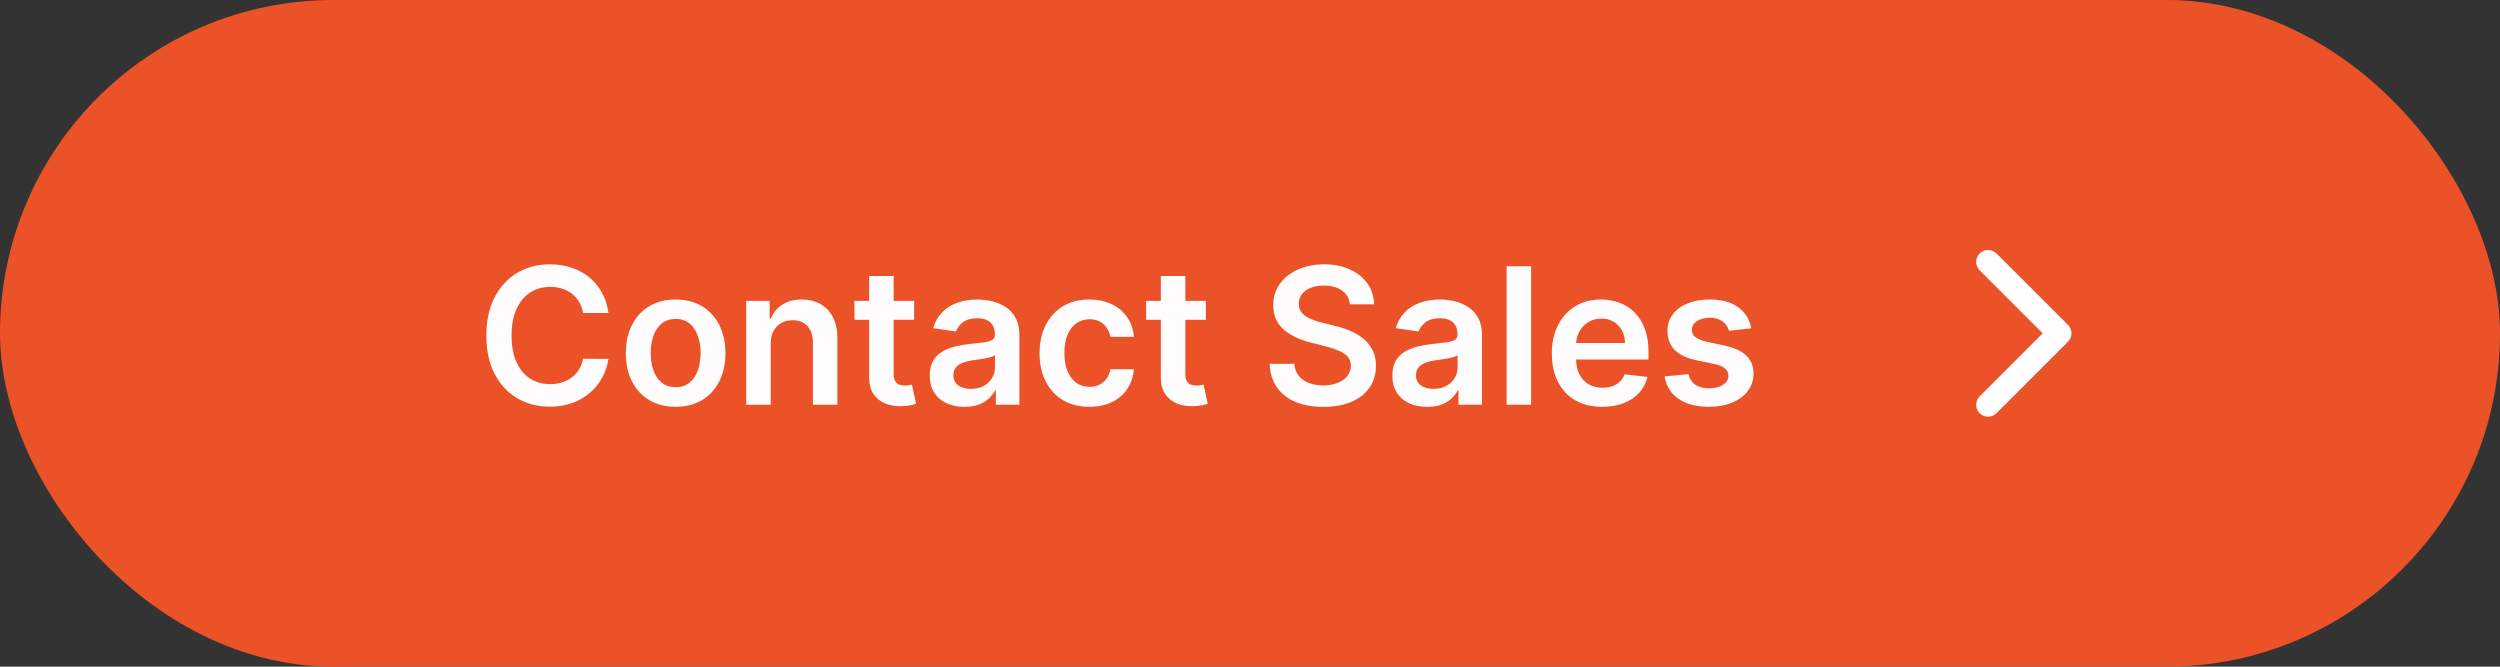 <svg width="210" height="56" viewBox="0 0 210 56" fill="none" xmlns="http://www.w3.org/2000/svg">
<rect x="0" y="0" width="210" height="56" fill="#333333" stroke="none"/>
<rect x="0.5" y="0.5" width="209" height="55" rx="27.5" fill="#EC5228"/>
<rect x="0.5" y="0.5" width="209" height="55" rx="27.5" stroke="#EC5228"/>
<path d="M51.108 26.29H48.983C48.922 25.941 48.811 25.633 48.648 25.364C48.485 25.091 48.282 24.86 48.04 24.671C47.797 24.481 47.521 24.339 47.21 24.244C46.903 24.146 46.572 24.097 46.216 24.097C45.583 24.097 45.023 24.256 44.534 24.574C44.045 24.888 43.663 25.35 43.386 25.96C43.11 26.566 42.972 27.307 42.972 28.182C42.972 29.072 43.11 29.822 43.386 30.432C43.667 31.038 44.049 31.496 44.534 31.807C45.023 32.114 45.581 32.267 46.21 32.267C46.559 32.267 46.885 32.222 47.188 32.131C47.494 32.036 47.769 31.898 48.011 31.716C48.258 31.534 48.464 31.311 48.631 31.046C48.801 30.78 48.919 30.477 48.983 30.136L51.108 30.148C51.028 30.701 50.856 31.22 50.591 31.704C50.33 32.189 49.987 32.617 49.562 32.989C49.138 33.356 48.642 33.644 48.074 33.852C47.506 34.057 46.875 34.159 46.182 34.159C45.159 34.159 44.246 33.922 43.443 33.449C42.64 32.975 42.008 32.292 41.545 31.398C41.083 30.504 40.852 29.432 40.852 28.182C40.852 26.928 41.085 25.856 41.551 24.966C42.017 24.072 42.651 23.388 43.455 22.915C44.258 22.441 45.167 22.204 46.182 22.204C46.83 22.204 47.432 22.296 47.989 22.477C48.545 22.659 49.042 22.926 49.477 23.278C49.913 23.627 50.271 24.055 50.551 24.562C50.835 25.066 51.021 25.642 51.108 26.29ZM56.754 34.17C55.902 34.17 55.163 33.983 54.538 33.608C53.913 33.233 53.428 32.708 53.084 32.034C52.743 31.36 52.572 30.572 52.572 29.671C52.572 28.769 52.743 27.979 53.084 27.301C53.428 26.623 53.913 26.097 54.538 25.722C55.163 25.347 55.902 25.159 56.754 25.159C57.606 25.159 58.345 25.347 58.97 25.722C59.595 26.097 60.078 26.623 60.419 27.301C60.764 27.979 60.936 28.769 60.936 29.671C60.936 30.572 60.764 31.36 60.419 32.034C60.078 32.708 59.595 33.233 58.97 33.608C58.345 33.983 57.606 34.17 56.754 34.17ZM56.766 32.523C57.228 32.523 57.614 32.396 57.925 32.142C58.235 31.884 58.466 31.54 58.618 31.108C58.773 30.676 58.851 30.195 58.851 29.665C58.851 29.131 58.773 28.648 58.618 28.216C58.466 27.78 58.235 27.434 57.925 27.176C57.614 26.919 57.228 26.79 56.766 26.79C56.292 26.79 55.898 26.919 55.584 27.176C55.273 27.434 55.04 27.78 54.885 28.216C54.733 28.648 54.658 29.131 54.658 29.665C54.658 30.195 54.733 30.676 54.885 31.108C55.04 31.54 55.273 31.884 55.584 32.142C55.898 32.396 56.292 32.523 56.766 32.523ZM64.739 28.886V34H62.682V25.273H64.648V26.756H64.75C64.951 26.267 65.271 25.879 65.71 25.591C66.153 25.303 66.701 25.159 67.352 25.159C67.954 25.159 68.479 25.288 68.926 25.546C69.377 25.803 69.725 26.176 69.972 26.665C70.222 27.153 70.345 27.746 70.341 28.443V34H68.284V28.761C68.284 28.178 68.133 27.722 67.829 27.392C67.53 27.062 67.115 26.898 66.585 26.898C66.225 26.898 65.905 26.977 65.625 27.136C65.349 27.292 65.131 27.517 64.972 27.812C64.816 28.108 64.739 28.466 64.739 28.886ZM76.79 25.273V26.864H71.773V25.273H76.79ZM73.011 23.182H75.068V31.375C75.068 31.651 75.11 31.864 75.193 32.011C75.28 32.155 75.394 32.254 75.534 32.307C75.674 32.36 75.829 32.386 76 32.386C76.129 32.386 76.246 32.377 76.352 32.358C76.462 32.339 76.546 32.322 76.602 32.307L76.949 33.915C76.839 33.953 76.682 33.994 76.477 34.04C76.276 34.085 76.03 34.112 75.739 34.119C75.224 34.135 74.76 34.057 74.347 33.886C73.934 33.712 73.606 33.443 73.364 33.08C73.125 32.716 73.008 32.261 73.011 31.716V23.182ZM81.021 34.176C80.468 34.176 79.97 34.078 79.527 33.881C79.088 33.68 78.739 33.385 78.481 32.994C78.228 32.604 78.101 32.123 78.101 31.551C78.101 31.059 78.192 30.651 78.374 30.329C78.555 30.008 78.803 29.75 79.118 29.557C79.432 29.364 79.787 29.218 80.18 29.119C80.578 29.017 80.989 28.943 81.413 28.898C81.925 28.845 82.34 28.797 82.658 28.756C82.976 28.71 83.207 28.642 83.351 28.551C83.499 28.456 83.572 28.311 83.572 28.114V28.079C83.572 27.651 83.445 27.32 83.192 27.085C82.938 26.85 82.572 26.733 82.095 26.733C81.591 26.733 81.192 26.843 80.896 27.062C80.605 27.282 80.408 27.542 80.305 27.841L78.385 27.568C78.537 27.038 78.787 26.595 79.135 26.239C79.483 25.879 79.91 25.61 80.413 25.432C80.917 25.25 81.474 25.159 82.084 25.159C82.504 25.159 82.923 25.208 83.34 25.307C83.756 25.405 84.137 25.568 84.481 25.796C84.826 26.019 85.103 26.324 85.311 26.71C85.523 27.097 85.629 27.579 85.629 28.159V34H83.652V32.801H83.584C83.459 33.044 83.283 33.271 83.055 33.483C82.832 33.691 82.55 33.86 82.209 33.989C81.872 34.114 81.476 34.176 81.021 34.176ZM81.555 32.665C81.968 32.665 82.326 32.583 82.629 32.42C82.932 32.254 83.165 32.034 83.328 31.761C83.495 31.489 83.578 31.191 83.578 30.869V29.841C83.514 29.894 83.404 29.943 83.249 29.989C83.097 30.034 82.927 30.074 82.737 30.108C82.548 30.142 82.36 30.172 82.175 30.199C81.989 30.225 81.828 30.248 81.692 30.267C81.385 30.309 81.11 30.377 80.868 30.472C80.626 30.566 80.434 30.699 80.294 30.869C80.154 31.036 80.084 31.252 80.084 31.517C80.084 31.896 80.222 32.182 80.499 32.375C80.775 32.568 81.127 32.665 81.555 32.665ZM91.504 34.17C90.633 34.17 89.885 33.979 89.26 33.597C88.639 33.214 88.16 32.686 87.822 32.011C87.489 31.333 87.322 30.553 87.322 29.671C87.322 28.784 87.493 28.002 87.834 27.324C88.175 26.642 88.656 26.112 89.277 25.733C89.902 25.35 90.641 25.159 91.493 25.159C92.201 25.159 92.828 25.29 93.374 25.551C93.923 25.809 94.36 26.174 94.686 26.648C95.012 27.117 95.197 27.667 95.243 28.296H93.277C93.197 27.875 93.008 27.525 92.709 27.244C92.413 26.96 92.017 26.818 91.521 26.818C91.101 26.818 90.731 26.932 90.413 27.159C90.095 27.383 89.847 27.704 89.669 28.125C89.495 28.546 89.408 29.049 89.408 29.636C89.408 30.231 89.495 30.742 89.669 31.171C89.843 31.595 90.088 31.922 90.402 32.153C90.72 32.381 91.093 32.494 91.521 32.494C91.824 32.494 92.095 32.438 92.334 32.324C92.576 32.206 92.779 32.038 92.942 31.818C93.105 31.599 93.216 31.331 93.277 31.017H95.243C95.194 31.634 95.012 32.182 94.697 32.659C94.383 33.133 93.955 33.504 93.413 33.773C92.872 34.038 92.235 34.17 91.504 34.17ZM101.29 25.273V26.864H96.273V25.273H101.29ZM97.511 23.182H99.568V31.375C99.568 31.651 99.61 31.864 99.693 32.011C99.78 32.155 99.894 32.254 100.034 32.307C100.174 32.36 100.33 32.386 100.5 32.386C100.629 32.386 100.746 32.377 100.852 32.358C100.962 32.339 101.045 32.322 101.102 32.307L101.449 33.915C101.339 33.953 101.182 33.994 100.977 34.04C100.777 34.085 100.53 34.112 100.239 34.119C99.724 34.135 99.26 34.057 98.847 33.886C98.434 33.712 98.106 33.443 97.864 33.08C97.625 32.716 97.508 32.261 97.511 31.716V23.182ZM113.393 25.562C113.34 25.066 113.117 24.68 112.723 24.403C112.333 24.127 111.825 23.989 111.2 23.989C110.761 23.989 110.384 24.055 110.07 24.188C109.755 24.32 109.515 24.5 109.348 24.727C109.181 24.954 109.096 25.214 109.092 25.506C109.092 25.748 109.147 25.958 109.257 26.136C109.371 26.314 109.524 26.466 109.717 26.591C109.911 26.712 110.125 26.814 110.359 26.898C110.594 26.981 110.831 27.051 111.07 27.108L112.161 27.381C112.6 27.483 113.022 27.621 113.428 27.796C113.837 27.97 114.202 28.189 114.524 28.454C114.85 28.72 115.107 29.04 115.297 29.415C115.486 29.79 115.581 30.229 115.581 30.733C115.581 31.415 115.407 32.015 115.058 32.534C114.71 33.049 114.206 33.453 113.547 33.744C112.892 34.032 112.098 34.176 111.166 34.176C110.261 34.176 109.475 34.036 108.808 33.756C108.145 33.475 107.626 33.066 107.251 32.528C106.88 31.991 106.679 31.335 106.649 30.562H108.723C108.753 30.968 108.878 31.305 109.098 31.574C109.318 31.843 109.604 32.044 109.956 32.176C110.312 32.309 110.71 32.375 111.149 32.375C111.607 32.375 112.009 32.307 112.354 32.17C112.702 32.03 112.975 31.837 113.172 31.591C113.369 31.341 113.469 31.049 113.473 30.716C113.469 30.413 113.38 30.163 113.206 29.966C113.032 29.765 112.787 29.599 112.473 29.466C112.162 29.329 111.799 29.208 111.382 29.102L110.058 28.761C109.1 28.515 108.342 28.142 107.786 27.642C107.232 27.138 106.956 26.47 106.956 25.636C106.956 24.951 107.142 24.35 107.513 23.835C107.888 23.32 108.397 22.921 109.041 22.636C109.685 22.349 110.414 22.204 111.229 22.204C112.054 22.204 112.778 22.349 113.399 22.636C114.024 22.921 114.515 23.316 114.871 23.824C115.227 24.328 115.411 24.907 115.422 25.562H113.393ZM119.881 34.176C119.328 34.176 118.83 34.078 118.386 33.881C117.947 33.68 117.598 33.385 117.341 32.994C117.087 32.604 116.96 32.123 116.96 31.551C116.96 31.059 117.051 30.651 117.233 30.329C117.415 30.008 117.663 29.75 117.977 29.557C118.292 29.364 118.646 29.218 119.04 29.119C119.438 29.017 119.848 28.943 120.273 28.898C120.784 28.845 121.199 28.797 121.517 28.756C121.835 28.71 122.066 28.642 122.21 28.551C122.358 28.456 122.432 28.311 122.432 28.114V28.079C122.432 27.651 122.305 27.32 122.051 27.085C121.797 26.85 121.432 26.733 120.955 26.733C120.451 26.733 120.051 26.843 119.756 27.062C119.464 27.282 119.267 27.542 119.165 27.841L117.244 27.568C117.396 27.038 117.646 26.595 117.994 26.239C118.343 25.879 118.769 25.61 119.273 25.432C119.777 25.25 120.333 25.159 120.943 25.159C121.364 25.159 121.782 25.208 122.199 25.307C122.616 25.405 122.996 25.568 123.341 25.796C123.686 26.019 123.962 26.324 124.17 26.71C124.383 27.097 124.489 27.579 124.489 28.159V34H122.511V32.801H122.443C122.318 33.044 122.142 33.271 121.915 33.483C121.691 33.691 121.409 33.86 121.068 33.989C120.731 34.114 120.335 34.176 119.881 34.176ZM120.415 32.665C120.828 32.665 121.186 32.583 121.489 32.42C121.792 32.254 122.025 32.034 122.188 31.761C122.354 31.489 122.438 31.191 122.438 30.869V29.841C122.373 29.894 122.263 29.943 122.108 29.989C121.956 30.034 121.786 30.074 121.597 30.108C121.407 30.142 121.22 30.172 121.034 30.199C120.848 30.225 120.688 30.248 120.551 30.267C120.244 30.309 119.97 30.377 119.727 30.472C119.485 30.566 119.294 30.699 119.153 30.869C119.013 31.036 118.943 31.252 118.943 31.517C118.943 31.896 119.081 32.182 119.358 32.375C119.634 32.568 119.987 32.665 120.415 32.665ZM128.614 22.364V34H126.557V22.364H128.614ZM134.592 34.17C133.717 34.17 132.962 33.989 132.325 33.625C131.693 33.258 131.206 32.739 130.865 32.068C130.524 31.394 130.354 30.6 130.354 29.688C130.354 28.79 130.524 28.002 130.865 27.324C131.21 26.642 131.691 26.112 132.308 25.733C132.926 25.35 133.651 25.159 134.484 25.159C135.022 25.159 135.53 25.246 136.007 25.421C136.488 25.591 136.912 25.856 137.28 26.216C137.651 26.576 137.943 27.034 138.155 27.591C138.367 28.144 138.473 28.803 138.473 29.568V30.199H131.32V28.812H136.501C136.498 28.419 136.412 28.068 136.246 27.761C136.079 27.451 135.846 27.206 135.547 27.028C135.251 26.85 134.907 26.761 134.513 26.761C134.092 26.761 133.723 26.864 133.405 27.068C133.087 27.269 132.839 27.534 132.661 27.864C132.486 28.189 132.397 28.547 132.393 28.938V30.148C132.393 30.655 132.486 31.091 132.672 31.454C132.857 31.814 133.117 32.091 133.45 32.284C133.784 32.474 134.174 32.568 134.621 32.568C134.92 32.568 135.191 32.526 135.433 32.443C135.676 32.356 135.886 32.229 136.064 32.062C136.242 31.896 136.376 31.689 136.467 31.443L138.388 31.659C138.267 32.167 138.036 32.61 137.695 32.989C137.357 33.364 136.926 33.655 136.399 33.864C135.873 34.068 135.27 34.17 134.592 34.17ZM147.111 27.579L145.236 27.784C145.183 27.595 145.09 27.417 144.957 27.25C144.829 27.083 144.654 26.949 144.435 26.847C144.215 26.744 143.946 26.693 143.628 26.693C143.2 26.693 142.84 26.786 142.548 26.972C142.26 27.157 142.118 27.398 142.122 27.693C142.118 27.947 142.211 28.153 142.401 28.312C142.594 28.472 142.912 28.602 143.355 28.704L144.844 29.023C145.67 29.201 146.283 29.483 146.685 29.869C147.09 30.256 147.295 30.761 147.298 31.386C147.295 31.936 147.134 32.42 146.815 32.841C146.501 33.258 146.063 33.583 145.503 33.818C144.942 34.053 144.298 34.17 143.571 34.17C142.503 34.17 141.643 33.947 140.991 33.5C140.34 33.049 139.952 32.422 139.827 31.619L141.832 31.426C141.923 31.82 142.116 32.117 142.412 32.318C142.707 32.519 143.092 32.619 143.565 32.619C144.054 32.619 144.446 32.519 144.741 32.318C145.041 32.117 145.19 31.869 145.19 31.574C145.19 31.324 145.094 31.117 144.901 30.954C144.711 30.792 144.416 30.667 144.014 30.579L142.526 30.267C141.688 30.093 141.069 29.799 140.668 29.386C140.266 28.97 140.067 28.443 140.071 27.807C140.067 27.269 140.213 26.803 140.509 26.409C140.808 26.011 141.223 25.704 141.753 25.489C142.287 25.269 142.902 25.159 143.599 25.159C144.622 25.159 145.427 25.377 146.014 25.812C146.605 26.248 146.971 26.837 147.111 27.579Z" fill="#FEFCFC"/>
<path d="M167 34L173 28L167 22" stroke="white" stroke-width="2" stroke-linecap="round" stroke-linejoin="round"/>
</svg>
